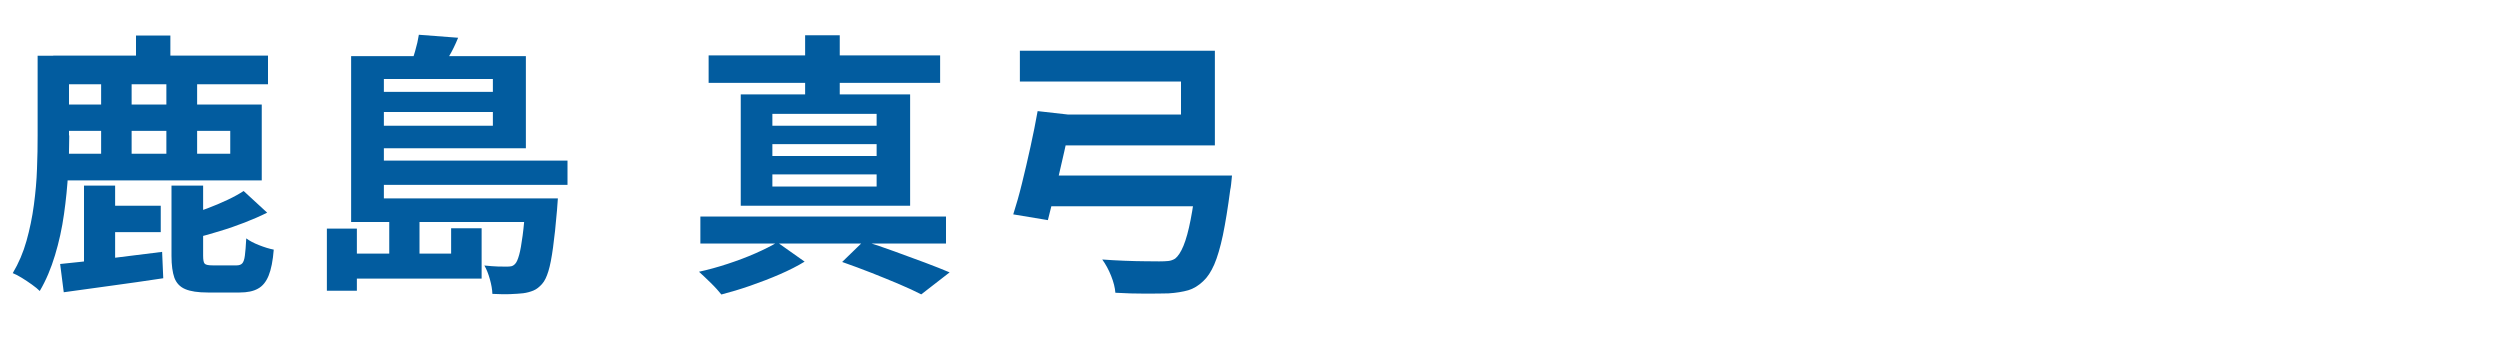 <?xml version="1.0" encoding="UTF-8"?>
<svg id="_レイヤー_1" data-name="レイヤー 1" xmlns="http://www.w3.org/2000/svg" width="200" height="27" viewBox="0 0 200 27">
  <path d="M5.54,10.83c0,.91-.03,1.9-.09,2.98s-.17,2.19-.33,3.32c-.16,1.14-.4,2.23-.72,3.29-.32,1.06-.72,2.01-1.22,2.86-.15-.15-.35-.32-.62-.51-.26-.19-.54-.37-.81-.54-.28-.17-.52-.3-.73-.38.47-.79.84-1.65,1.1-2.58s.46-1.89.59-2.87c.13-.98.22-1.95.25-2.9.04-.95.05-1.84.05-2.66v-6.38h2.51v6.38ZM21.44,4.45v2.29H4.26v-2.29h17.18ZM20.94,8.36v6.07H4.74v-2.13h13.68v-1.83H4.74v-2.11h16.19ZM4.81,21.12c1.04-.1,2.29-.24,3.74-.42,1.45-.18,2.93-.36,4.42-.55l.09,2.11c-1.39.21-2.79.41-4.19.6-1.4.2-2.66.37-3.77.52l-.29-2.27ZM9.21,14.85v7.24h-2.49v-7.24h2.49ZM12.86,16.46v2.11h-4.99v-2.11h4.99ZM10.53,6.58v6.78h-2.44v-6.78h2.44ZM13.63,2.84v3.12h-2.75v-3.12h2.75ZM15.77,6.58v6.78h-2.46v-6.78h2.46ZM16.25,20.46c0,.34.04.55.13.64s.3.13.64.13h1.91c.19,0,.34-.05.44-.15s.18-.31.22-.63c.04-.32.08-.77.11-1.38.25.19.59.37,1.02.54.43.17.82.29,1.18.36-.07.89-.21,1.59-.41,2.08-.2.49-.48.84-.85,1.04-.37.21-.86.31-1.47.31h-2.55c-.78,0-1.38-.09-1.8-.27-.43-.18-.71-.49-.87-.91-.15-.43-.23-1-.23-1.74v-5.63h2.53v5.61ZM21.38,17.01c-.56.28-1.16.54-1.8.79-.65.25-1.3.48-1.97.68-.67.21-1.32.39-1.95.55-.06-.25-.16-.55-.31-.9-.15-.35-.29-.64-.44-.88.56-.18,1.12-.37,1.68-.58.56-.21,1.1-.44,1.61-.68.51-.24.94-.48,1.29-.71l1.89,1.74Z" fill="#025c9f"/>
  <path d="M26.15,18.29h2.4v4.97h-2.4v-4.97ZM36.09,18.26h2.44v4.03h-11.09v-2h8.65v-2.02ZM28.09,4.49h2.62v11.99h-2.62V4.49ZM28.09,15.87h14.94v1.89h-14.94v-1.89ZM29.49,7.35h10.63v1.61h-10.63v-1.61ZM29.49,12.85h15.91v1.94h-15.91v-1.94ZM29.6,4.49h12.47v7.37h-12.47v-1.8h9.83v-3.74h-9.83v-1.83ZM31.14,17.6h2.42v3.67h-2.42v-3.67ZM33.5,2.78l3.15.24c-.22.54-.47,1.06-.76,1.54-.29.48-.54.9-.76,1.25l-2.33-.4c.13-.4.27-.84.41-1.32.14-.48.24-.92.3-1.32ZM42.06,15.87h2.57c-.03.46-.05.77-.07.95-.1,1.2-.21,2.2-.32,3s-.23,1.43-.37,1.88-.3.79-.5,1.01c-.22.25-.45.43-.69.53-.24.1-.52.18-.83.22-.25.03-.59.05-1.03.07s-.92,0-1.43-.02c-.01-.35-.08-.74-.2-1.17s-.26-.79-.44-1.1c.4.04.75.07,1.07.08.32,0,.55.01.71.01.15,0,.27-.01.37-.03.1-.02.21-.08.31-.19.12-.12.22-.36.32-.71s.19-.88.28-1.55c.09-.67.17-1.55.24-2.64v-.33Z" fill="#025c9f"/>
  <path d="M62.19,19.39l2.18,1.54c-.57.35-1.24.69-2,1.02-.76.33-1.55.63-2.35.91-.81.28-1.58.51-2.31.7-.21-.26-.48-.57-.84-.92s-.67-.65-.95-.9c.73-.16,1.5-.37,2.29-.63s1.54-.54,2.24-.85c.7-.31,1.28-.6,1.74-.88ZM56.03,17.32h19.65v2.16h-19.65v-2.16ZM56.69,4.43h18.52v2.2h-18.52v-2.2ZM59.26,7.55h13.55v8.91h-13.55V7.55ZM61.79,9.11v.95h8.34v-.95h-8.34ZM61.79,11.53v.95h8.34v-.95h-8.34ZM61.79,13.95v.97h8.34v-.97h-8.34ZM64.41,2.82h2.77v5.57h-2.77V2.82ZM67.38,20.95l1.72-1.67c.81.25,1.63.53,2.48.84.84.31,1.65.6,2.42.89.77.29,1.43.55,1.97.78l-2.27,1.76c-.48-.25-1.07-.52-1.75-.81-.68-.29-1.42-.59-2.2-.9-.79-.31-1.57-.6-2.37-.88Z" fill="#025c9f"/>
  <path d="M83.02,8.89l2.75.31c-.19.92-.4,1.9-.63,2.93-.23,1.03-.46,2.01-.68,2.96-.23.95-.44,1.79-.63,2.52l-2.77-.46c.23-.72.47-1.55.7-2.49s.46-1.91.68-2.92c.22-1,.41-1.95.57-2.85ZM84.25,9.16h10.23v-2.64h-12.89v-2.46h15.6v7.57h-12.94v-2.46ZM83.2,14.04h13.57v2.46h-13.57v-2.46ZM95.74,14.04h2.82c-.03.28-.05.51-.07.69s-.04.33-.07.45c-.19,1.45-.39,2.67-.59,3.64-.21.98-.44,1.76-.69,2.34-.26.59-.55,1.03-.89,1.34-.37.35-.76.59-1.19.72-.43.12-.95.21-1.58.25-.47.01-1.09.02-1.85.02s-1.56-.02-2.4-.07c-.03-.4-.14-.85-.34-1.35s-.44-.94-.71-1.31c.59.04,1.18.08,1.78.1.6.02,1.15.04,1.64.04.49,0,.87.01,1.13.01.29,0,.54-.01.73-.03.19-.02.37-.08.55-.19.23-.18.46-.52.67-1.03.21-.51.4-1.21.57-2.08.17-.87.33-1.94.47-3.2l.02-.35Z" fill="#025c9f"/>
</svg>